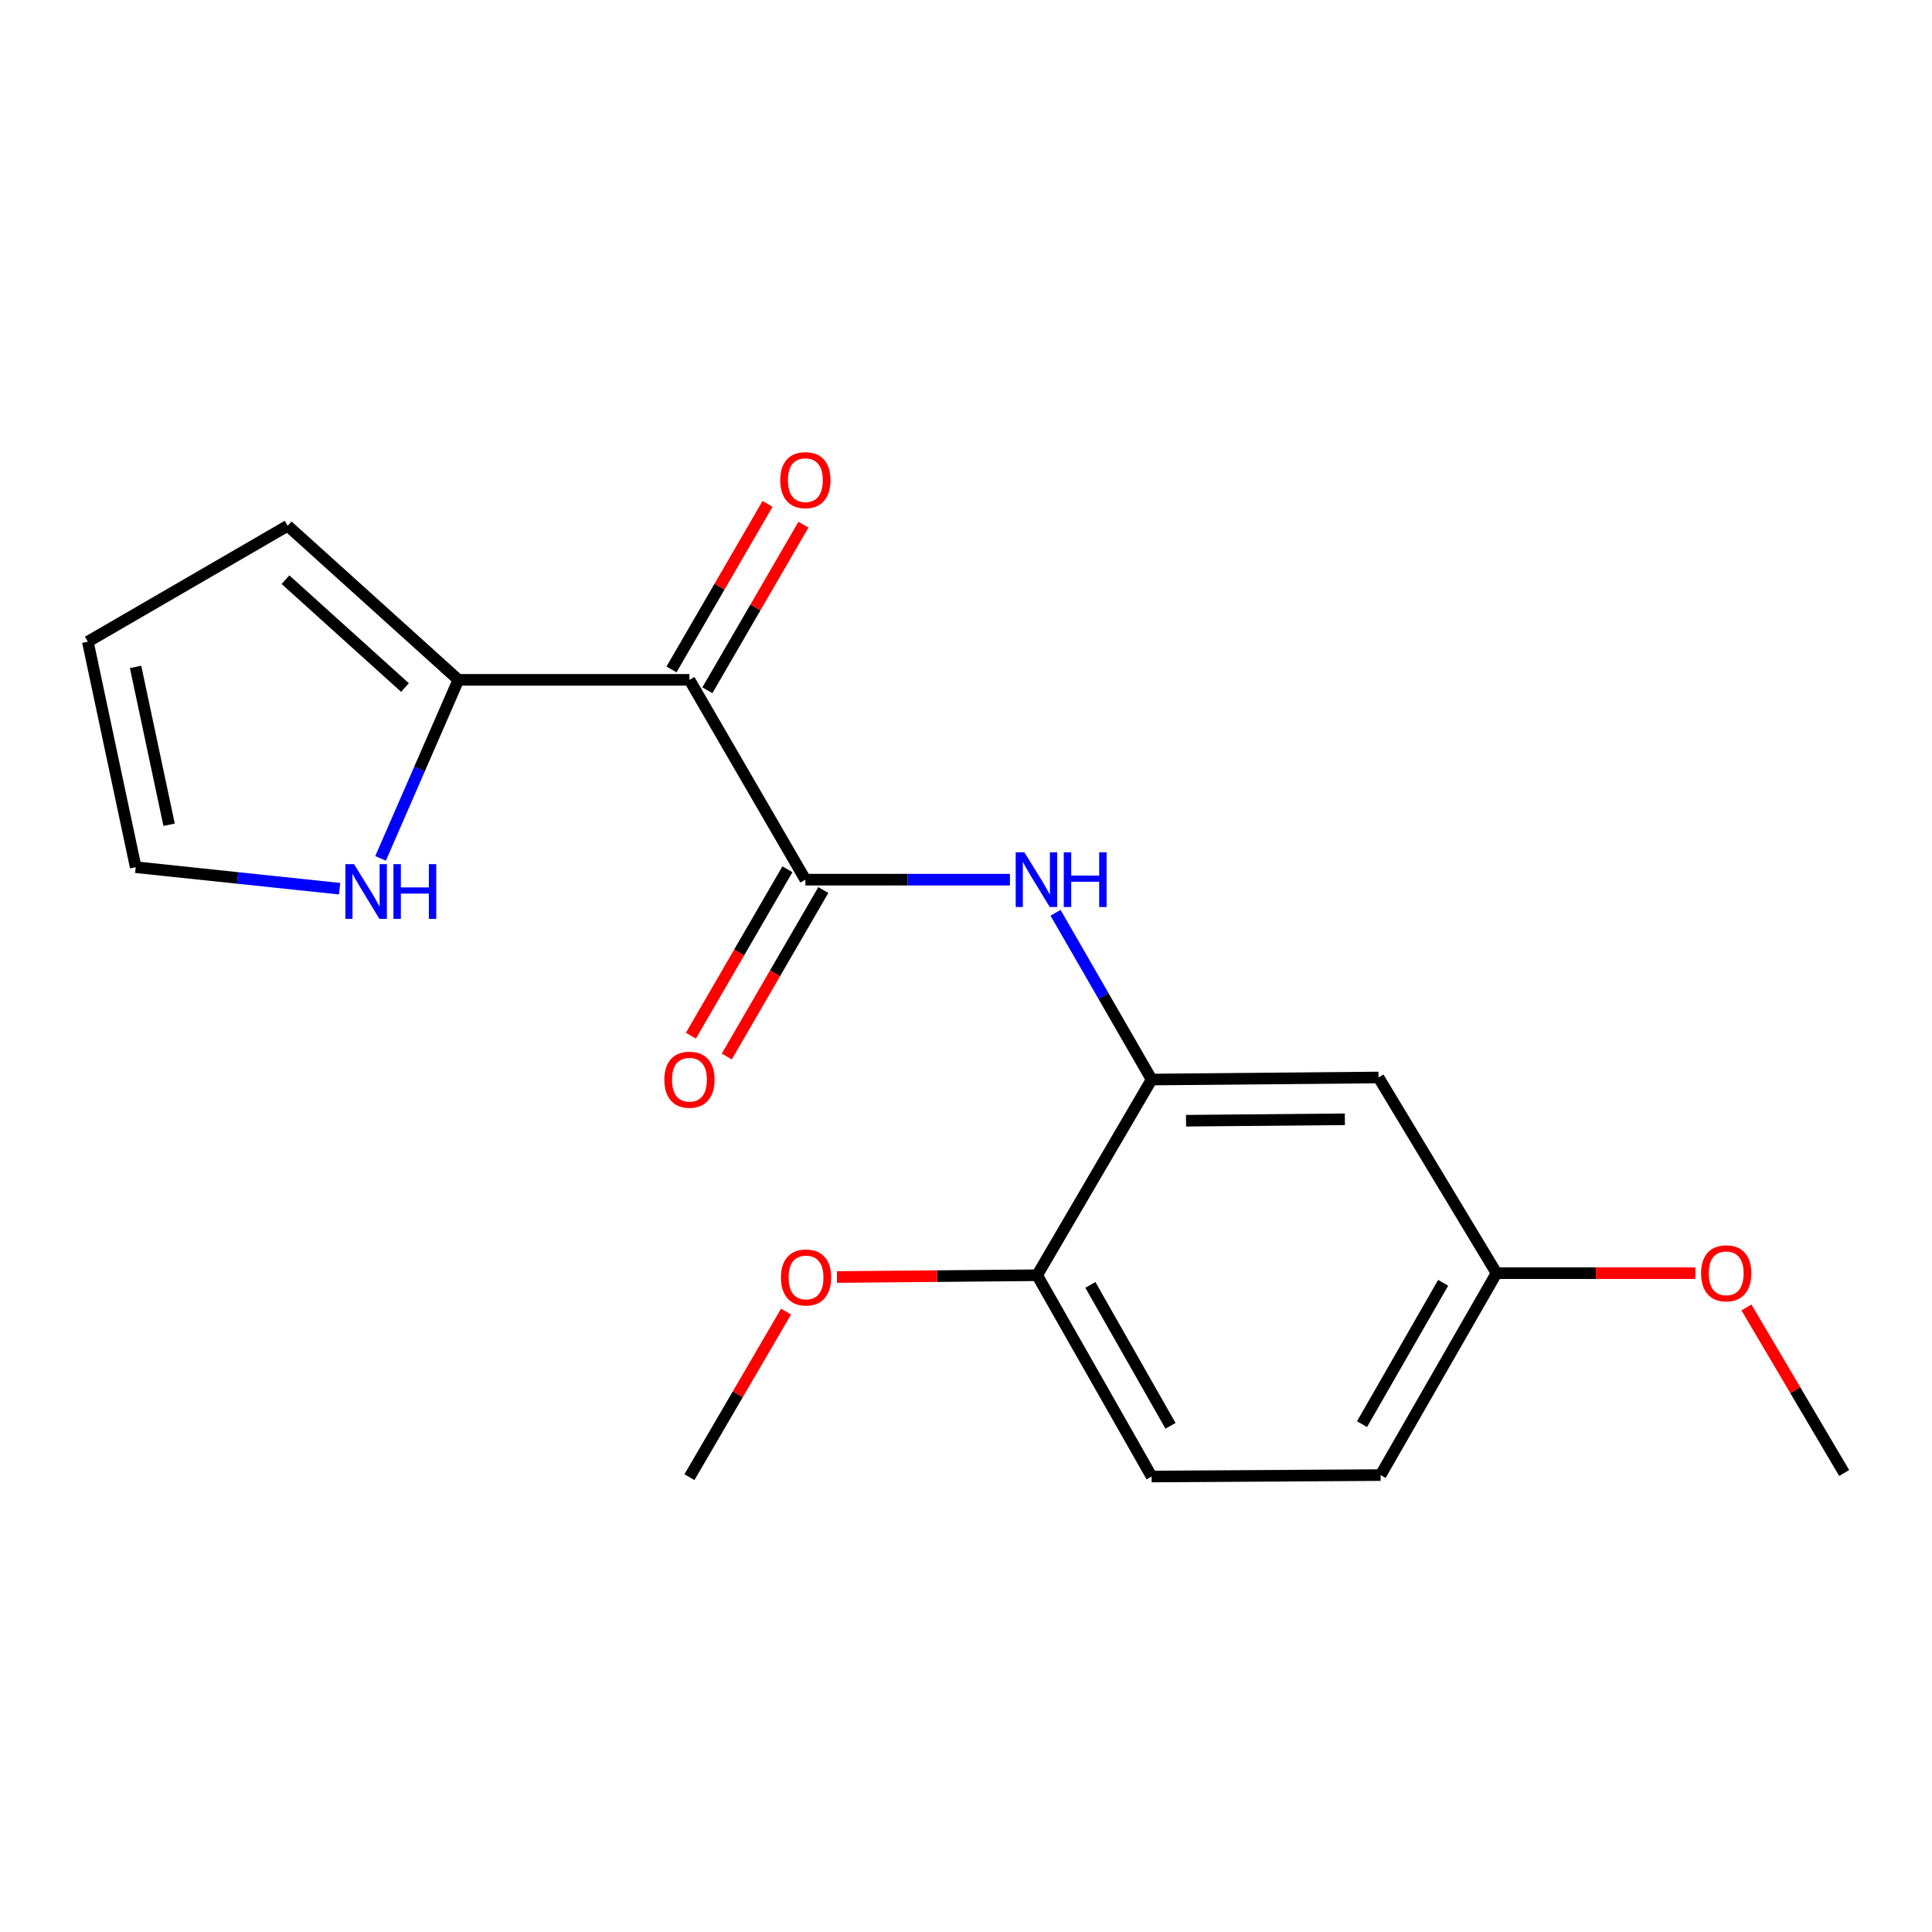 <?xml version='1.0' encoding='iso-8859-1'?>
<svg version='1.1' baseProfile='full'
              xmlns='http://www.w3.org/2000/svg'
                      xmlns:rdkit='http://www.rdkit.org/xml'
                      xmlns:xlink='http://www.w3.org/1999/xlink'
                  xml:space='preserve'
width='1000px' height='1000px' viewBox='0 0 1000 1000'>
<!-- END OF HEADER -->
<rect style='opacity:1.0;fill:#FFFFFF;stroke:none' width='1000' height='1000' x='0' y='0'> </rect>
<path class='bond-0' d='M 356.855,351.888 L 416.857,455.311' style='fill:none;fill-rule:evenodd;stroke:#000000;stroke-width:6px;stroke-linecap:butt;stroke-linejoin:miter;stroke-opacity:1' />
<path class='bond-2' d='M 356.855,351.888 L 237.257,351.888' style='fill:none;fill-rule:evenodd;stroke:#000000;stroke-width:6px;stroke-linecap:butt;stroke-linejoin:miter;stroke-opacity:1' />
<path class='bond-6' d='M 366.142,357.275 L 390.995,314.427' style='fill:none;fill-rule:evenodd;stroke:#000000;stroke-width:6px;stroke-linecap:butt;stroke-linejoin:miter;stroke-opacity:1' />
<path class='bond-6' d='M 390.995,314.427 L 415.848,271.579' style='fill:none;fill-rule:evenodd;stroke:#FF0000;stroke-width:6px;stroke-linecap:butt;stroke-linejoin:miter;stroke-opacity:1' />
<path class='bond-6' d='M 347.568,346.502 L 372.421,303.654' style='fill:none;fill-rule:evenodd;stroke:#000000;stroke-width:6px;stroke-linecap:butt;stroke-linejoin:miter;stroke-opacity:1' />
<path class='bond-6' d='M 372.421,303.654 L 397.274,260.805' style='fill:none;fill-rule:evenodd;stroke:#FF0000;stroke-width:6px;stroke-linecap:butt;stroke-linejoin:miter;stroke-opacity:1' />
<path class='bond-1' d='M 416.857,455.311 L 469.796,455.311' style='fill:none;fill-rule:evenodd;stroke:#000000;stroke-width:6px;stroke-linecap:butt;stroke-linejoin:miter;stroke-opacity:1' />
<path class='bond-1' d='M 469.796,455.311 L 522.736,455.311' style='fill:none;fill-rule:evenodd;stroke:#0000FF;stroke-width:6px;stroke-linecap:butt;stroke-linejoin:miter;stroke-opacity:1' />
<path class='bond-8' d='M 407.569,449.925 L 382.588,492.999' style='fill:none;fill-rule:evenodd;stroke:#000000;stroke-width:6px;stroke-linecap:butt;stroke-linejoin:miter;stroke-opacity:1' />
<path class='bond-8' d='M 382.588,492.999 L 357.607,536.073' style='fill:none;fill-rule:evenodd;stroke:#FF0000;stroke-width:6px;stroke-linecap:butt;stroke-linejoin:miter;stroke-opacity:1' />
<path class='bond-8' d='M 426.144,460.697 L 401.162,503.771' style='fill:none;fill-rule:evenodd;stroke:#000000;stroke-width:6px;stroke-linecap:butt;stroke-linejoin:miter;stroke-opacity:1' />
<path class='bond-8' d='M 401.162,503.771 L 376.181,546.845' style='fill:none;fill-rule:evenodd;stroke:#FF0000;stroke-width:6px;stroke-linecap:butt;stroke-linejoin:miter;stroke-opacity:1' />
<path class='bond-3' d='M 546.344,472.456 L 571.209,515.612' style='fill:none;fill-rule:evenodd;stroke:#0000FF;stroke-width:6px;stroke-linecap:butt;stroke-linejoin:miter;stroke-opacity:1' />
<path class='bond-3' d='M 571.209,515.612 L 596.074,558.769' style='fill:none;fill-rule:evenodd;stroke:#000000;stroke-width:6px;stroke-linecap:butt;stroke-linejoin:miter;stroke-opacity:1' />
<path class='bond-4' d='M 237.257,351.888 L 217.119,398.092' style='fill:none;fill-rule:evenodd;stroke:#000000;stroke-width:6px;stroke-linecap:butt;stroke-linejoin:miter;stroke-opacity:1' />
<path class='bond-4' d='M 217.119,398.092 L 196.98,444.295' style='fill:none;fill-rule:evenodd;stroke:#0000FF;stroke-width:6px;stroke-linecap:butt;stroke-linejoin:miter;stroke-opacity:1' />
<path class='bond-9' d='M 237.257,351.888 L 148.901,272.145' style='fill:none;fill-rule:evenodd;stroke:#000000;stroke-width:6px;stroke-linecap:butt;stroke-linejoin:miter;stroke-opacity:1' />
<path class='bond-9' d='M 209.618,355.867 L 147.768,300.046' style='fill:none;fill-rule:evenodd;stroke:#000000;stroke-width:6px;stroke-linecap:butt;stroke-linejoin:miter;stroke-opacity:1' />
<path class='bond-5' d='M 596.074,558.769 L 713.525,557.707' style='fill:none;fill-rule:evenodd;stroke:#000000;stroke-width:6px;stroke-linecap:butt;stroke-linejoin:miter;stroke-opacity:1' />
<path class='bond-5' d='M 613.886,580.081 L 696.101,579.337' style='fill:none;fill-rule:evenodd;stroke:#000000;stroke-width:6px;stroke-linecap:butt;stroke-linejoin:miter;stroke-opacity:1' />
<path class='bond-7' d='M 596.074,558.769 L 536.824,660.056' style='fill:none;fill-rule:evenodd;stroke:#000000;stroke-width:6px;stroke-linecap:butt;stroke-linejoin:miter;stroke-opacity:1' />
<path class='bond-10' d='M 175.768,459.993 L 123.005,454.425' style='fill:none;fill-rule:evenodd;stroke:#0000FF;stroke-width:6px;stroke-linecap:butt;stroke-linejoin:miter;stroke-opacity:1' />
<path class='bond-10' d='M 123.005,454.425 L 70.243,448.857' style='fill:none;fill-rule:evenodd;stroke:#000000;stroke-width:6px;stroke-linecap:butt;stroke-linejoin:miter;stroke-opacity:1' />
<path class='bond-13' d='M 713.525,557.707 L 774.6,658.983' style='fill:none;fill-rule:evenodd;stroke:#000000;stroke-width:6px;stroke-linecap:butt;stroke-linejoin:miter;stroke-opacity:1' />
<path class='bond-12' d='M 536.824,660.056 L 596.074,764.242' style='fill:none;fill-rule:evenodd;stroke:#000000;stroke-width:6px;stroke-linecap:butt;stroke-linejoin:miter;stroke-opacity:1' />
<path class='bond-12' d='M 564.376,665.069 L 605.851,738' style='fill:none;fill-rule:evenodd;stroke:#000000;stroke-width:6px;stroke-linecap:butt;stroke-linejoin:miter;stroke-opacity:1' />
<path class='bond-15' d='M 536.824,660.056 L 485.009,660.521' style='fill:none;fill-rule:evenodd;stroke:#000000;stroke-width:6px;stroke-linecap:butt;stroke-linejoin:miter;stroke-opacity:1' />
<path class='bond-15' d='M 485.009,660.521 L 433.193,660.986' style='fill:none;fill-rule:evenodd;stroke:#FF0000;stroke-width:6px;stroke-linecap:butt;stroke-linejoin:miter;stroke-opacity:1' />
<path class='bond-11' d='M 148.901,272.145 L 45.455,332.146' style='fill:none;fill-rule:evenodd;stroke:#000000;stroke-width:6px;stroke-linecap:butt;stroke-linejoin:miter;stroke-opacity:1' />
<path class='bond-19' d='M 70.243,448.857 L 45.455,332.146' style='fill:none;fill-rule:evenodd;stroke:#000000;stroke-width:6px;stroke-linecap:butt;stroke-linejoin:miter;stroke-opacity:1' />
<path class='bond-19' d='M 87.528,426.89 L 70.176,345.192' style='fill:none;fill-rule:evenodd;stroke:#000000;stroke-width:6px;stroke-linecap:butt;stroke-linejoin:miter;stroke-opacity:1' />
<path class='bond-14' d='M 596.074,764.242 L 714.598,763.502' style='fill:none;fill-rule:evenodd;stroke:#000000;stroke-width:6px;stroke-linecap:butt;stroke-linejoin:miter;stroke-opacity:1' />
<path class='bond-16' d='M 774.6,658.983 L 826.049,658.983' style='fill:none;fill-rule:evenodd;stroke:#000000;stroke-width:6px;stroke-linecap:butt;stroke-linejoin:miter;stroke-opacity:1' />
<path class='bond-16' d='M 826.049,658.983 L 877.498,658.983' style='fill:none;fill-rule:evenodd;stroke:#FF0000;stroke-width:6px;stroke-linecap:butt;stroke-linejoin:miter;stroke-opacity:1' />
<path class='bond-20' d='M 774.6,658.983 L 714.598,763.502' style='fill:none;fill-rule:evenodd;stroke:#000000;stroke-width:6px;stroke-linecap:butt;stroke-linejoin:miter;stroke-opacity:1' />
<path class='bond-20' d='M 746.978,663.97 L 704.977,737.134' style='fill:none;fill-rule:evenodd;stroke:#000000;stroke-width:6px;stroke-linecap:butt;stroke-linejoin:miter;stroke-opacity:1' />
<path class='bond-17' d='M 406.845,678.884 L 381.85,721.73' style='fill:none;fill-rule:evenodd;stroke:#FF0000;stroke-width:6px;stroke-linecap:butt;stroke-linejoin:miter;stroke-opacity:1' />
<path class='bond-17' d='M 381.85,721.73 L 356.855,764.576' style='fill:none;fill-rule:evenodd;stroke:#000000;stroke-width:6px;stroke-linecap:butt;stroke-linejoin:miter;stroke-opacity:1' />
<path class='bond-18' d='M 903.959,676.746 L 929.252,719.581' style='fill:none;fill-rule:evenodd;stroke:#FF0000;stroke-width:6px;stroke-linecap:butt;stroke-linejoin:miter;stroke-opacity:1' />
<path class='bond-18' d='M 929.252,719.581 L 954.545,762.417' style='fill:none;fill-rule:evenodd;stroke:#000000;stroke-width:6px;stroke-linecap:butt;stroke-linejoin:miter;stroke-opacity:1' />
<path  class='atom-2' d='M 530.206 441.151
L 539.486 456.151
Q 540.406 457.631, 541.886 460.311
Q 543.366 462.991, 543.446 463.151
L 543.446 441.151
L 547.206 441.151
L 547.206 469.471
L 543.326 469.471
L 533.366 453.071
Q 532.206 451.151, 530.966 448.951
Q 529.766 446.751, 529.406 446.071
L 529.406 469.471
L 525.726 469.471
L 525.726 441.151
L 530.206 441.151
' fill='#0000FF'/>
<path  class='atom-2' d='M 550.606 441.151
L 554.446 441.151
L 554.446 453.191
L 568.926 453.191
L 568.926 441.151
L 572.766 441.151
L 572.766 469.471
L 568.926 469.471
L 568.926 456.391
L 554.446 456.391
L 554.446 469.471
L 550.606 469.471
L 550.606 441.151
' fill='#0000FF'/>
<path  class='atom-5' d='M 183.246 447.282
L 192.526 462.282
Q 193.446 463.762, 194.926 466.442
Q 196.406 469.122, 196.486 469.282
L 196.486 447.282
L 200.246 447.282
L 200.246 475.602
L 196.366 475.602
L 186.406 459.202
Q 185.246 457.282, 184.006 455.082
Q 182.806 452.882, 182.446 452.202
L 182.446 475.602
L 178.766 475.602
L 178.766 447.282
L 183.246 447.282
' fill='#0000FF'/>
<path  class='atom-5' d='M 203.646 447.282
L 207.486 447.282
L 207.486 459.322
L 221.966 459.322
L 221.966 447.282
L 225.806 447.282
L 225.806 475.602
L 221.966 475.602
L 221.966 462.522
L 207.486 462.522
L 207.486 475.602
L 203.646 475.602
L 203.646 447.282
' fill='#0000FF'/>
<path  class='atom-7' d='M 403.857 248.522
Q 403.857 241.722, 407.217 237.922
Q 410.577 234.122, 416.857 234.122
Q 423.137 234.122, 426.497 237.922
Q 429.857 241.722, 429.857 248.522
Q 429.857 255.402, 426.457 259.322
Q 423.057 263.202, 416.857 263.202
Q 410.617 263.202, 407.217 259.322
Q 403.857 255.442, 403.857 248.522
M 416.857 260.002
Q 421.177 260.002, 423.497 257.122
Q 425.857 254.202, 425.857 248.522
Q 425.857 242.962, 423.497 240.162
Q 421.177 237.322, 416.857 237.322
Q 412.537 237.322, 410.177 240.122
Q 407.857 242.922, 407.857 248.522
Q 407.857 254.242, 410.177 257.122
Q 412.537 260.002, 416.857 260.002
' fill='#FF0000'/>
<path  class='atom-9' d='M 343.855 558.849
Q 343.855 552.049, 347.215 548.249
Q 350.575 544.449, 356.855 544.449
Q 363.135 544.449, 366.495 548.249
Q 369.855 552.049, 369.855 558.849
Q 369.855 565.729, 366.455 569.649
Q 363.055 573.529, 356.855 573.529
Q 350.615 573.529, 347.215 569.649
Q 343.855 565.769, 343.855 558.849
M 356.855 570.329
Q 361.175 570.329, 363.495 567.449
Q 365.855 564.529, 365.855 558.849
Q 365.855 553.289, 363.495 550.489
Q 361.175 547.649, 356.855 547.649
Q 352.535 547.649, 350.175 550.449
Q 347.855 553.249, 347.855 558.849
Q 347.855 564.569, 350.175 567.449
Q 352.535 570.329, 356.855 570.329
' fill='#FF0000'/>
<path  class='atom-16' d='M 404.202 661.21
Q 404.202 654.41, 407.562 650.61
Q 410.922 646.81, 417.202 646.81
Q 423.482 646.81, 426.842 650.61
Q 430.202 654.41, 430.202 661.21
Q 430.202 668.09, 426.802 672.01
Q 423.402 675.89, 417.202 675.89
Q 410.962 675.89, 407.562 672.01
Q 404.202 668.13, 404.202 661.21
M 417.202 672.69
Q 421.522 672.69, 423.842 669.81
Q 426.202 666.89, 426.202 661.21
Q 426.202 655.65, 423.842 652.85
Q 421.522 650.01, 417.202 650.01
Q 412.882 650.01, 410.522 652.81
Q 408.202 655.61, 408.202 661.21
Q 408.202 666.93, 410.522 669.81
Q 412.882 672.69, 417.202 672.69
' fill='#FF0000'/>
<path  class='atom-17' d='M 880.47 659.063
Q 880.47 652.263, 883.83 648.463
Q 887.19 644.663, 893.47 644.663
Q 899.75 644.663, 903.11 648.463
Q 906.47 652.263, 906.47 659.063
Q 906.47 665.943, 903.07 669.863
Q 899.67 673.743, 893.47 673.743
Q 887.23 673.743, 883.83 669.863
Q 880.47 665.983, 880.47 659.063
M 893.47 670.543
Q 897.79 670.543, 900.11 667.663
Q 902.47 664.743, 902.47 659.063
Q 902.47 653.503, 900.11 650.703
Q 897.79 647.863, 893.47 647.863
Q 889.15 647.863, 886.79 650.663
Q 884.47 653.463, 884.47 659.063
Q 884.47 664.783, 886.79 667.663
Q 889.15 670.543, 893.47 670.543
' fill='#FF0000'/>
</svg>
